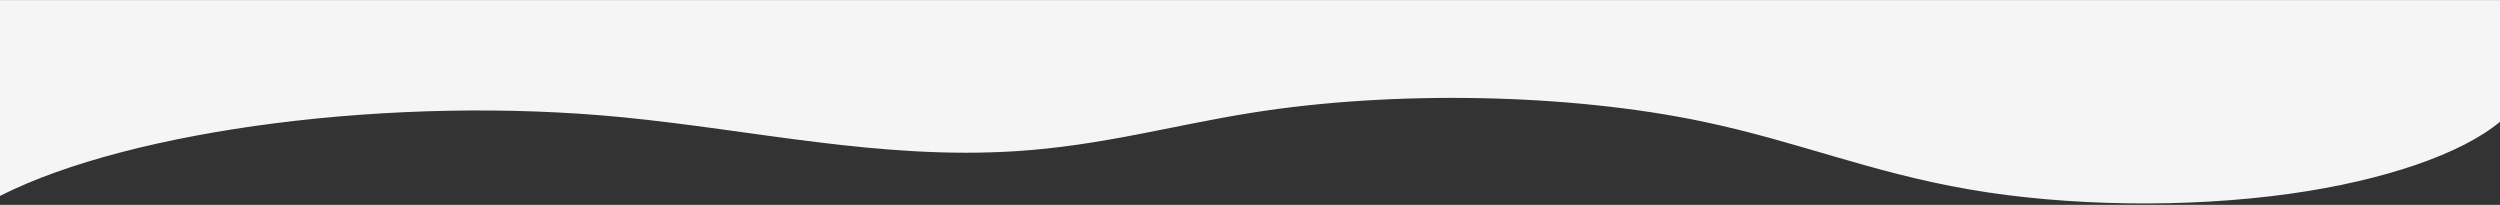 <svg width="1440" height="118" viewBox="0 0 1440 118" fill="none" xmlns="http://www.w3.org/2000/svg">
<rect x="0" y="0" width="1440" height="118" fill="#333333" stroke="none"/>
<g clip-path="url(#clip0_4364_9157)">
<g clip-path="url(#clip1_4364_9157)">
<g clip-path="url(#clip2_4364_9157)">
<path d="M0 112.83C75.873 74.443 227.521 54.689 358.703 67.552C434.361 74.971 507.324 91.981 584.745 87.104C634.394 83.977 675.115 72.275 720.828 64.978C802.828 51.887 904.081 53.874 981.116 70.086C1035.39 81.506 1077.18 99.203 1134.03 109.063C1190.66 118.885 1259.92 119.852 1318.73 111.64C1373.19 104.034 1417.8 88.676 1440 70.138V0.047H0V112.83Z" fill="#F5F5F5"/>
</g>
</g>
</g>
<defs>
<clipPath id="clip0_4364_9157">
<rect width="1440" height="117.13" fill="white" transform="translate(0 0.048)"/>
</clipPath>
<clipPath id="clip1_4364_9157">
<rect width="1440" height="117.13" fill="white" transform="translate(0 0.048)"/>
</clipPath>
<clipPath id="clip2_4364_9157">
<rect width="1440" height="117.132" fill="white" transform="translate(0 0.047)"/>
</clipPath>
</defs>
</svg>
